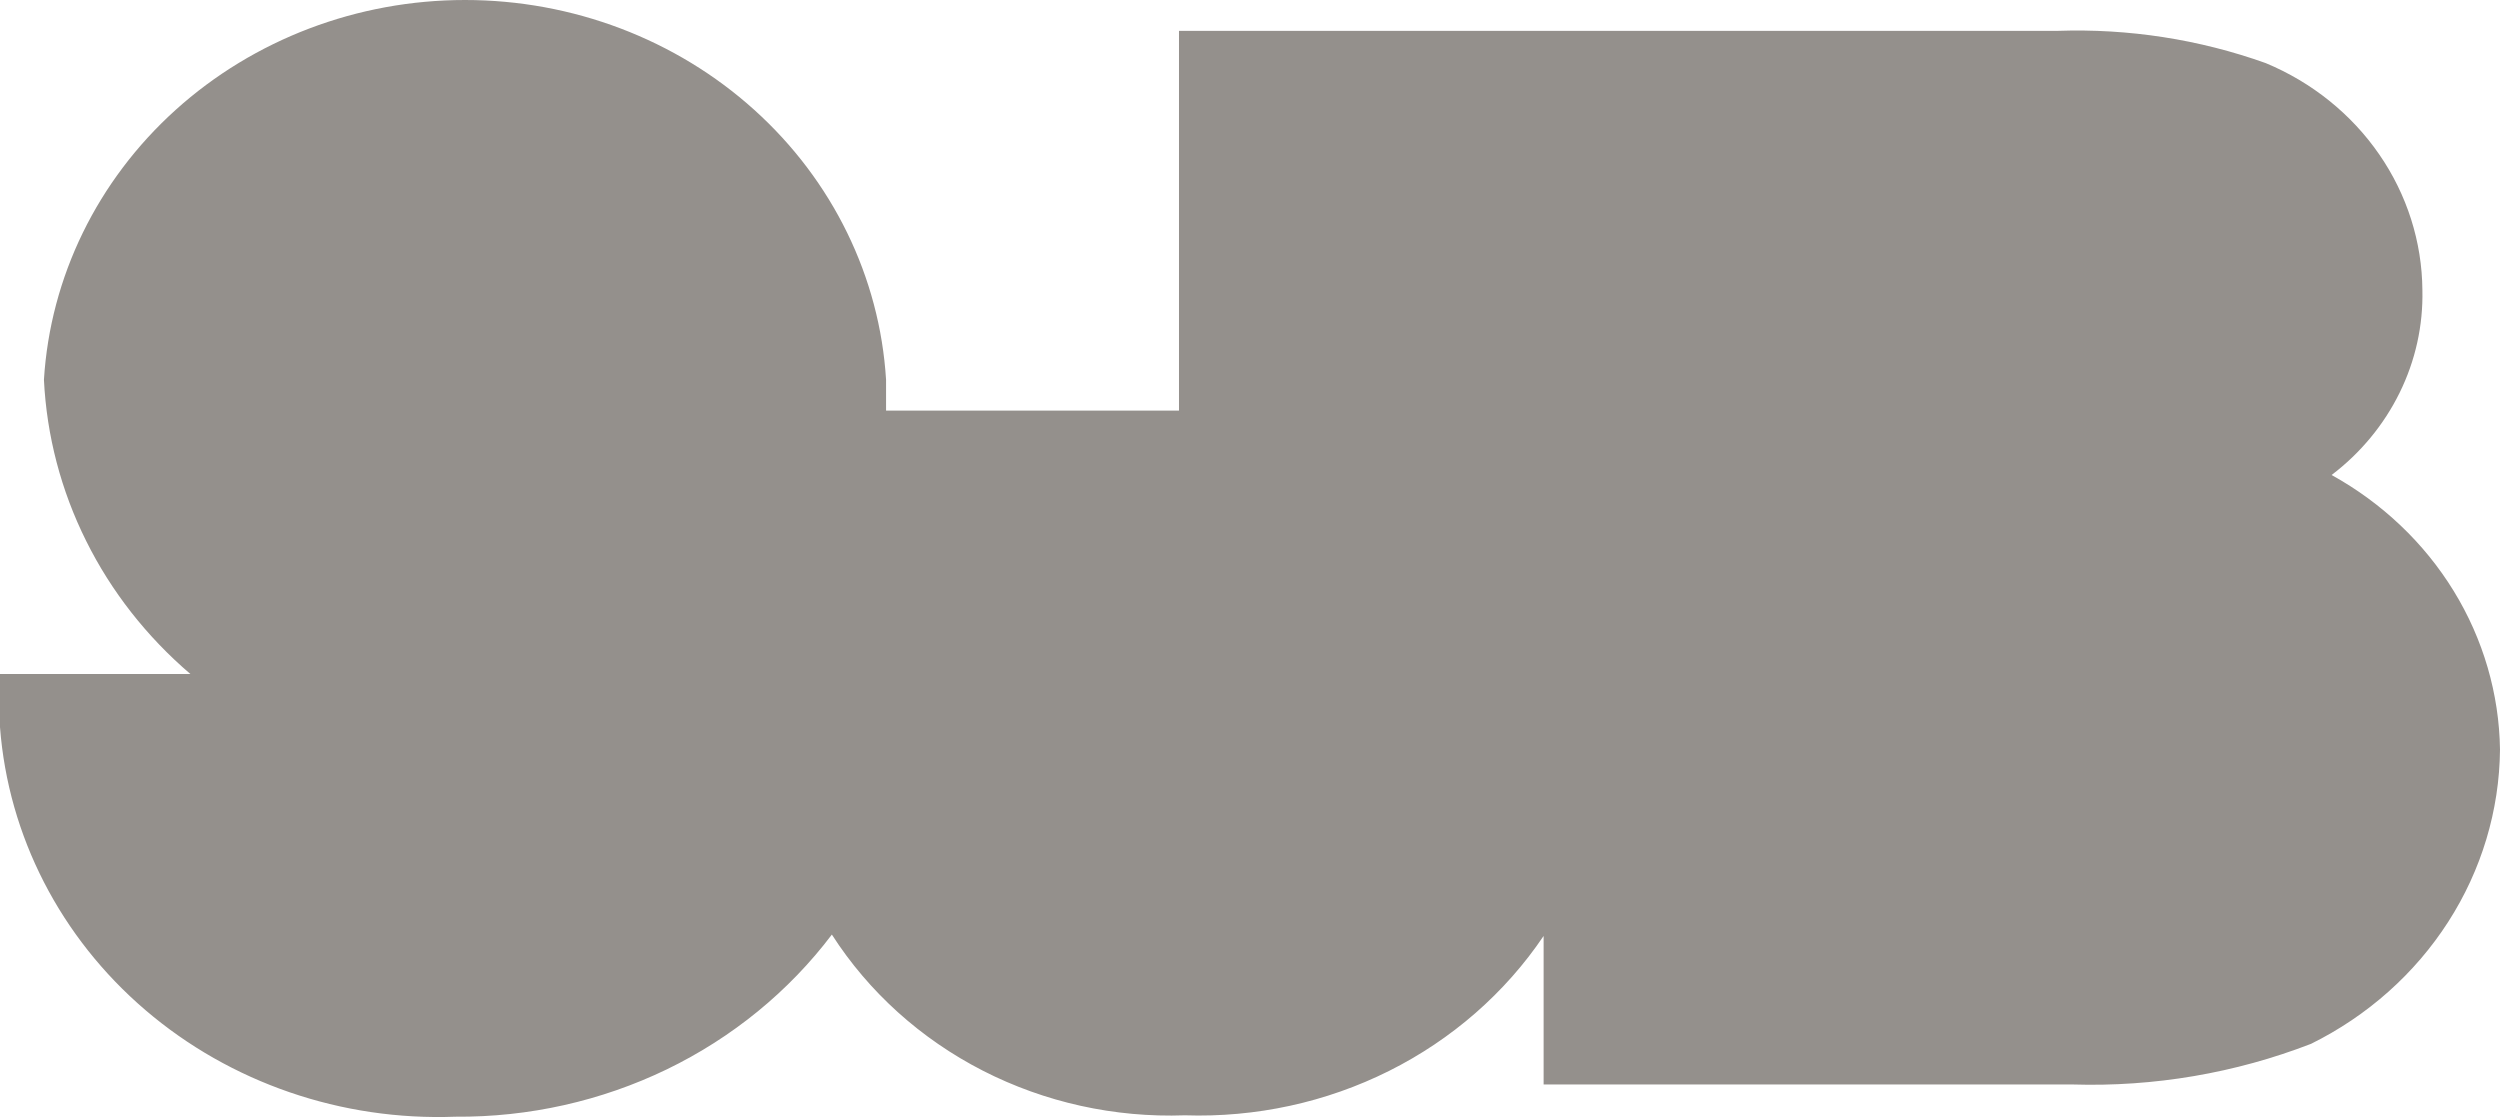 <svg width="47" height="21" viewBox="0 0 47 21" fill="none" xmlns="http://www.w3.org/2000/svg">
<path class="fill-color" d="M43.834 8.93C44.379 8.516 44.817 7.986 45.113 7.383C45.41 6.78 45.556 6.12 45.541 5.453C45.534 4.546 45.252 3.659 44.729 2.902C44.206 2.144 43.465 1.548 42.595 1.186C41.346 0.74 40.017 0.534 38.685 0.58H22.165V7.719H16.658C16.658 7.534 16.658 7.323 16.658 7.139C16.539 5.208 15.653 3.393 14.181 2.066C12.71 0.739 10.764 0 8.742 0C6.72 0 4.774 0.739 3.302 2.066C1.831 3.393 0.945 5.208 0.826 7.139C0.877 8.19 1.147 9.221 1.62 10.17C2.092 11.12 2.759 11.97 3.579 12.671H0V13.671C0.156 15.716 1.136 17.623 2.733 18.989C4.331 20.356 6.422 21.075 8.563 20.994C9.942 21.005 11.305 20.699 12.536 20.104C13.767 19.508 14.831 18.639 15.639 17.57C16.331 18.648 17.31 19.531 18.476 20.128C19.642 20.725 20.953 21.015 22.275 20.968C23.608 21.012 24.93 20.725 26.113 20.134C27.295 19.543 28.297 18.668 29.02 17.596V20.388H38.96C40.495 20.436 42.024 20.175 43.448 19.624C44.51 19.098 45.401 18.305 46.027 17.33C46.653 16.356 46.989 15.236 47 14.093C46.985 13.044 46.685 12.016 46.13 11.111C45.575 10.206 44.783 9.455 43.834 8.93Z" fill="#94908C"/>
</svg>

